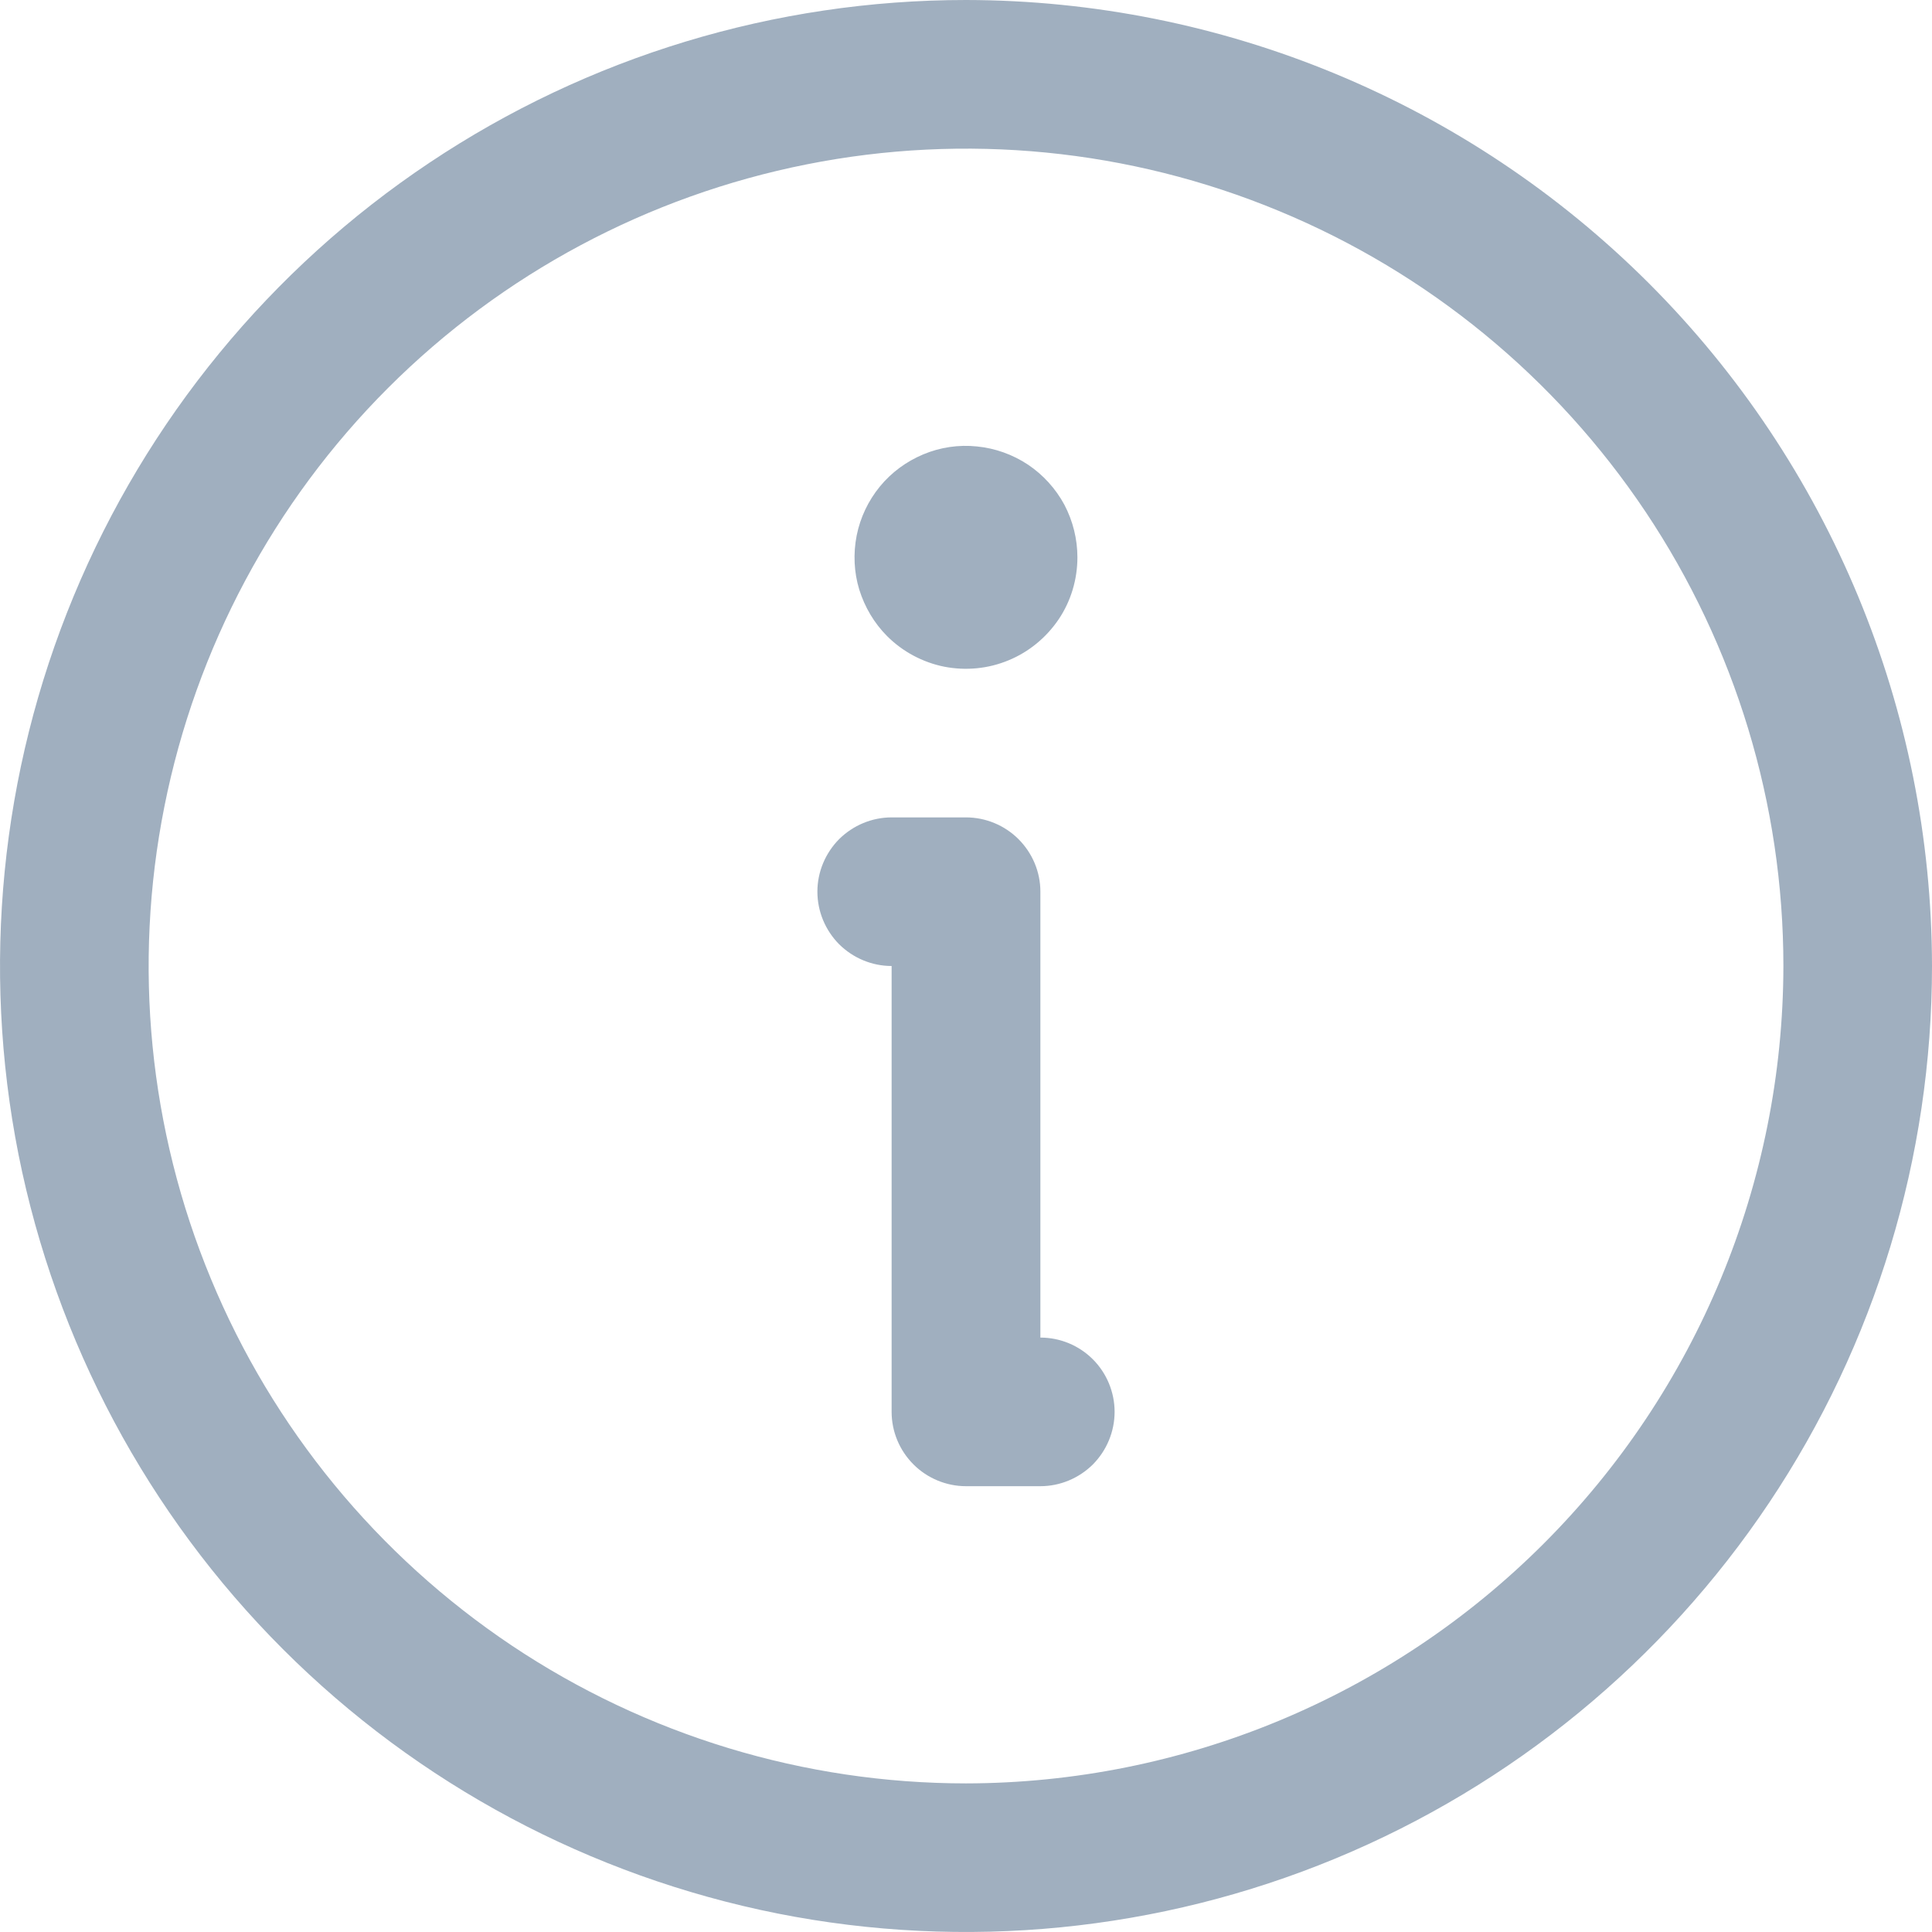 <svg width="12" height="12" viewBox="0 0 12 12" fill="none" xmlns="http://www.w3.org/2000/svg">
<path d="M6 0C4.813 0 3.653 0.352 2.667 1.011C1.68 1.67 0.911 2.608 0.457 3.704C0.003 4.8 -0.116 6.007 0.115 7.171C0.347 8.334 0.918 9.404 1.757 10.243C2.596 11.082 3.666 11.653 4.829 11.885C5.993 12.116 7.2 11.997 8.296 11.543C9.392 11.089 10.329 10.32 10.989 9.333C11.648 8.347 12 7.187 12 6C11.998 4.409 11.366 2.884 10.241 1.759C9.116 0.635 7.591 0.002 6 0ZM6 11.077C4.996 11.077 4.014 10.779 3.179 10.221C2.345 9.663 1.694 8.871 1.31 7.943C0.925 7.015 0.825 5.994 1.021 5.01C1.217 4.025 1.7 3.12 2.41 2.41C3.12 1.7 4.025 1.217 5.01 1.021C5.994 0.825 7.015 0.925 7.943 1.31C8.871 1.694 9.663 2.345 10.221 3.179C10.779 4.014 11.077 4.996 11.077 6C11.075 7.346 10.54 8.636 9.588 9.588C8.636 10.54 7.346 11.075 6 11.077ZM6.923 8.769C6.923 8.892 6.874 9.009 6.788 9.096C6.701 9.182 6.584 9.231 6.462 9.231H6C5.878 9.231 5.76 9.182 5.674 9.096C5.587 9.009 5.538 8.892 5.538 8.769V6C5.416 6 5.299 5.951 5.212 5.865C5.126 5.778 5.077 5.661 5.077 5.538C5.077 5.416 5.126 5.299 5.212 5.212C5.299 5.126 5.416 5.077 5.538 5.077H6C6.122 5.077 6.24 5.126 6.326 5.212C6.413 5.299 6.462 5.416 6.462 5.538V8.308C6.584 8.308 6.701 8.356 6.788 8.443C6.874 8.529 6.923 8.647 6.923 8.769ZM5.51 3.951C5.43 3.871 5.371 3.771 5.337 3.662C5.304 3.554 5.299 3.438 5.321 3.326C5.343 3.215 5.393 3.11 5.465 3.022C5.537 2.934 5.63 2.866 5.735 2.822C5.84 2.778 5.955 2.761 6.068 2.773C6.181 2.784 6.29 2.823 6.385 2.886C6.479 2.949 6.557 3.035 6.611 3.135C6.664 3.236 6.692 3.348 6.692 3.462C6.692 3.598 6.652 3.733 6.576 3.846C6.499 3.96 6.391 4.049 6.265 4.101C6.138 4.154 5.999 4.167 5.865 4.141C5.731 4.114 5.607 4.048 5.51 3.951Z" fill="#A0AFBF"/>
</svg>
